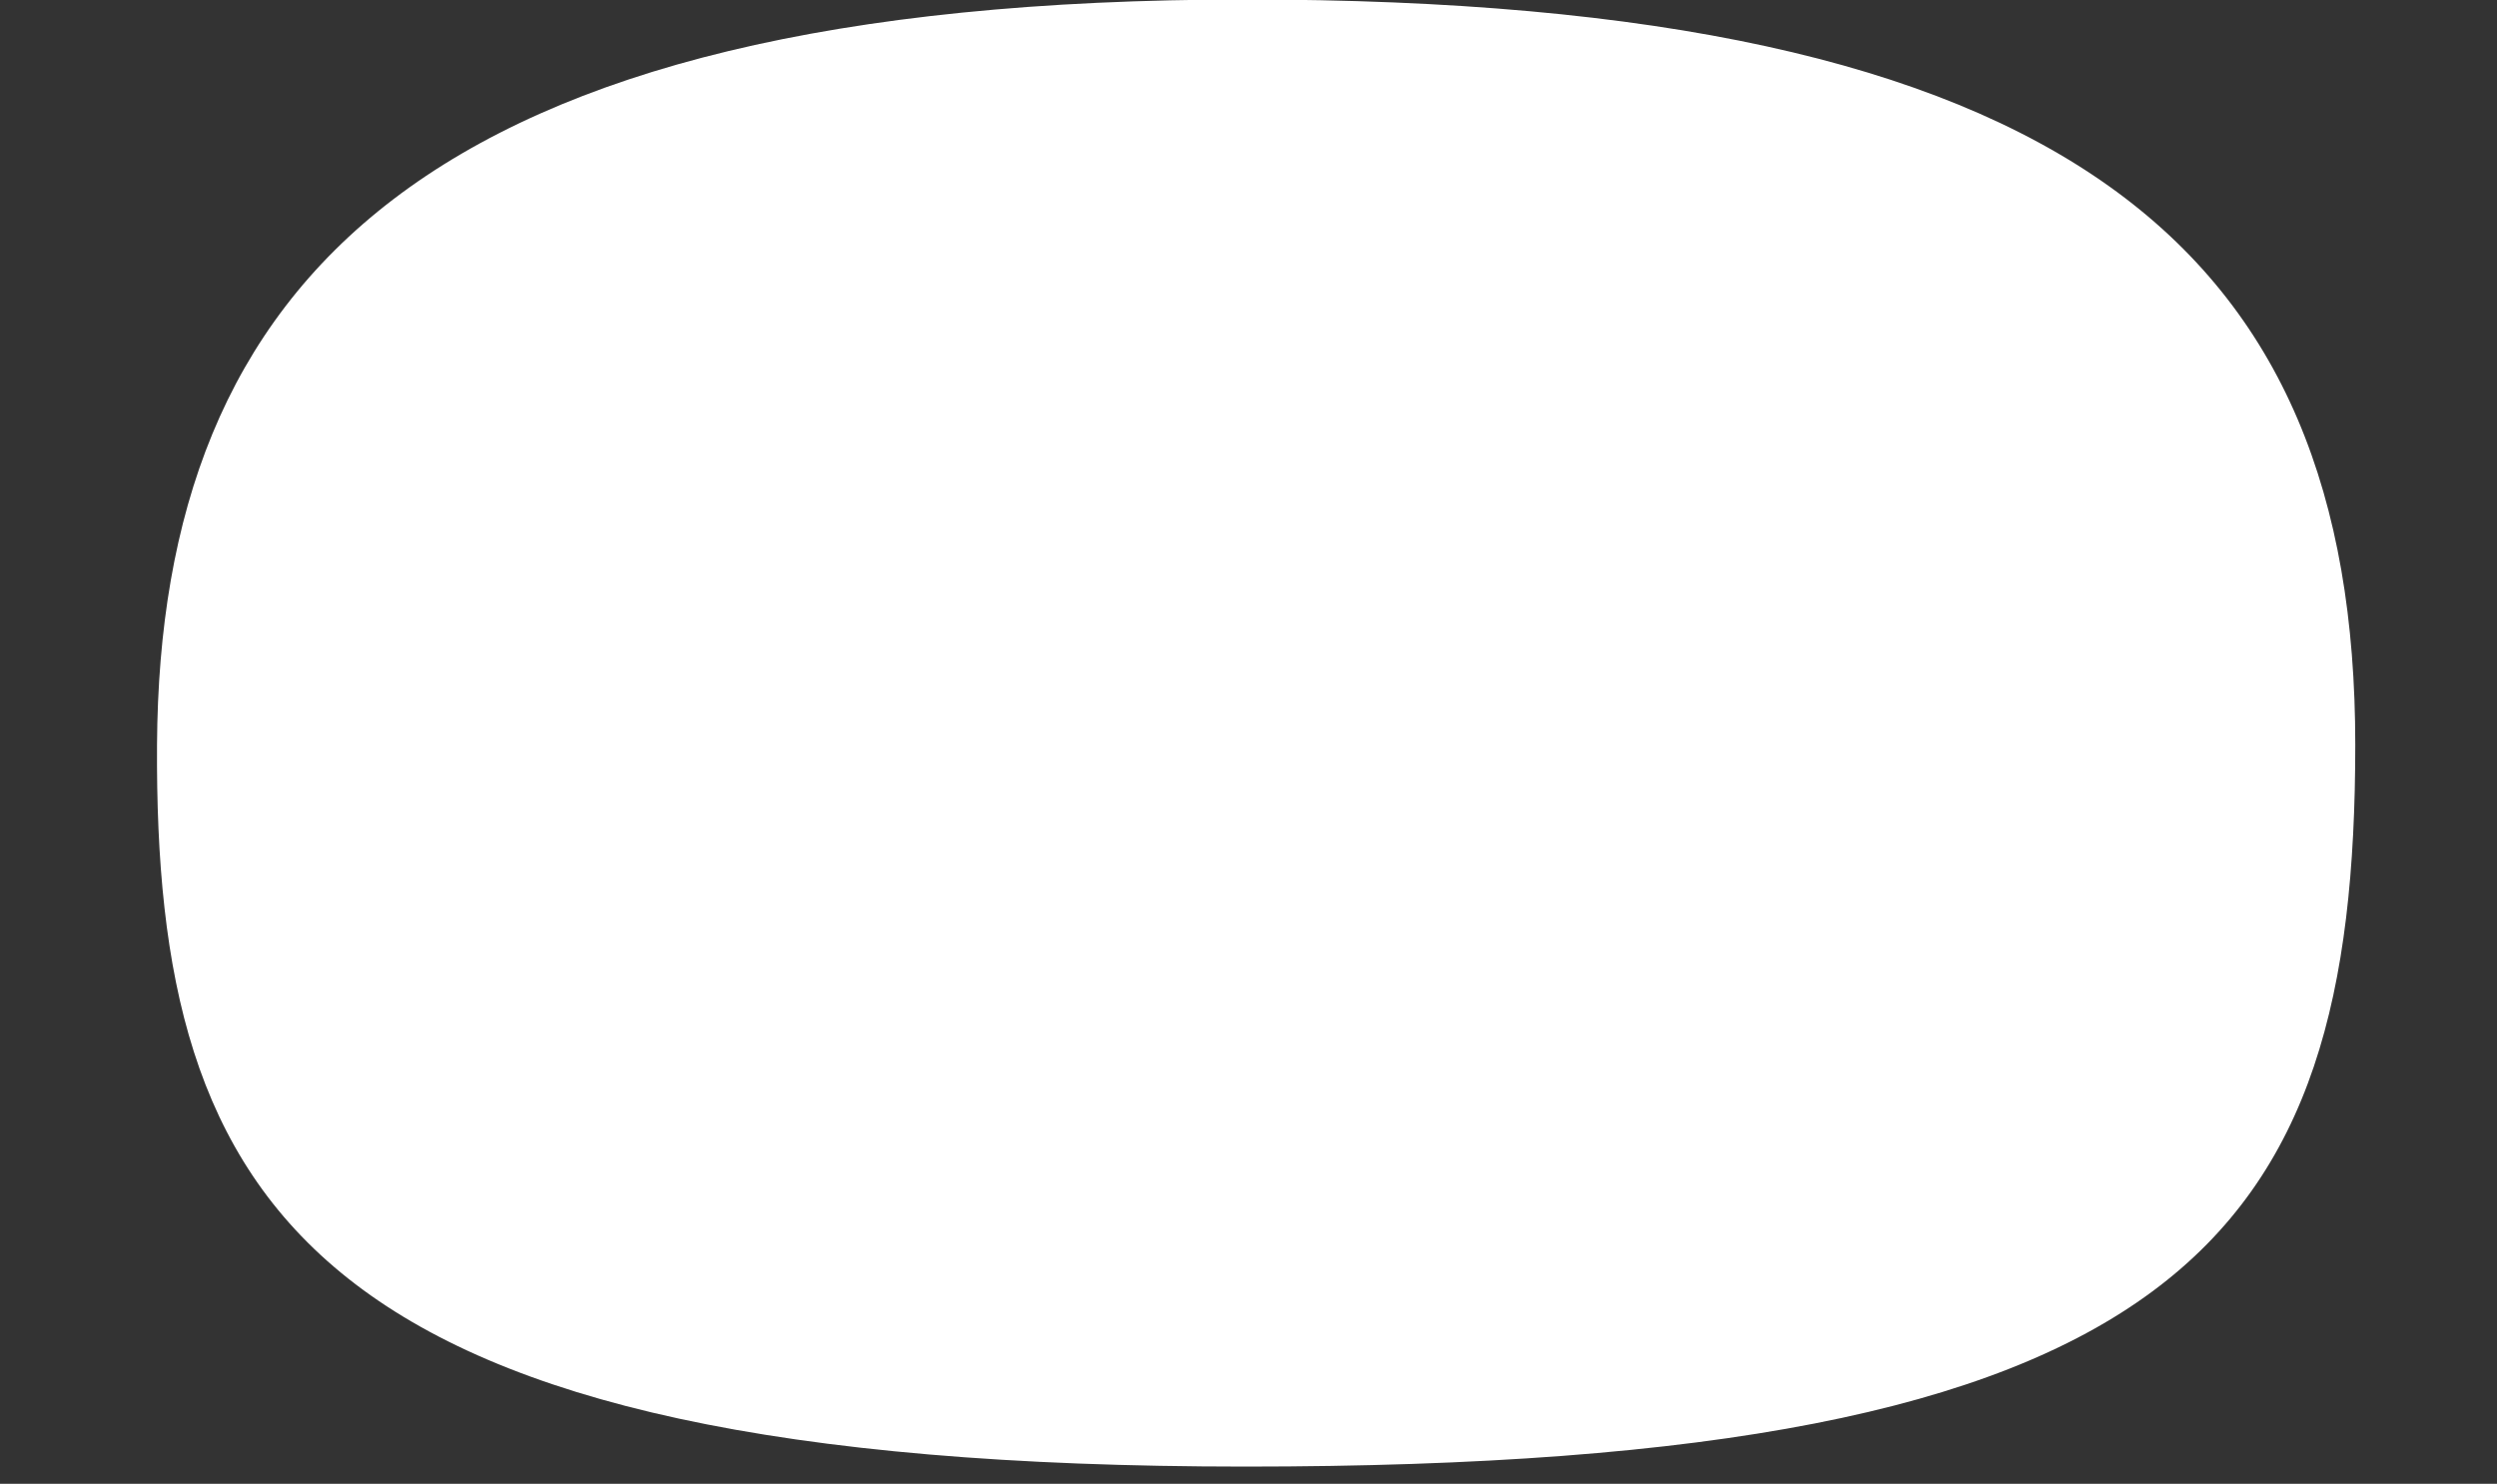 <svg xmlns="http://www.w3.org/2000/svg" xmlns:xlink="http://www.w3.org/1999/xlink" width="1161" height="690" viewBox="0 0 1161 690">
  <rect x="0" y="0" width="1161" height="690" fill="#333333" stroke="none"/>
  <defs>
    <clipPath id="clip-path">
      <rect id="矩形_384" data-name="矩形 384" width="1161" height="690" transform="translate(-3366 2108)" fill="#fff" stroke="#707070" stroke-width="1"/>
    </clipPath>
  </defs>
  <g id="蒙版组_15" data-name="蒙版组 15" transform="translate(3366 -2108)" clip-path="url(#clip-path)">
    <path id="路径_1633" data-name="路径 1633" d="M652.588,0c382.823,0,516.135,116,516.135,346.525s-79.7,335.706-516.135,335.706S145.368,560.842,146.631,346.525,269.765,0,652.588,0Z" transform="translate(-3439.622 2107.769)" fill="#fff"/>
  </g>
</svg>
